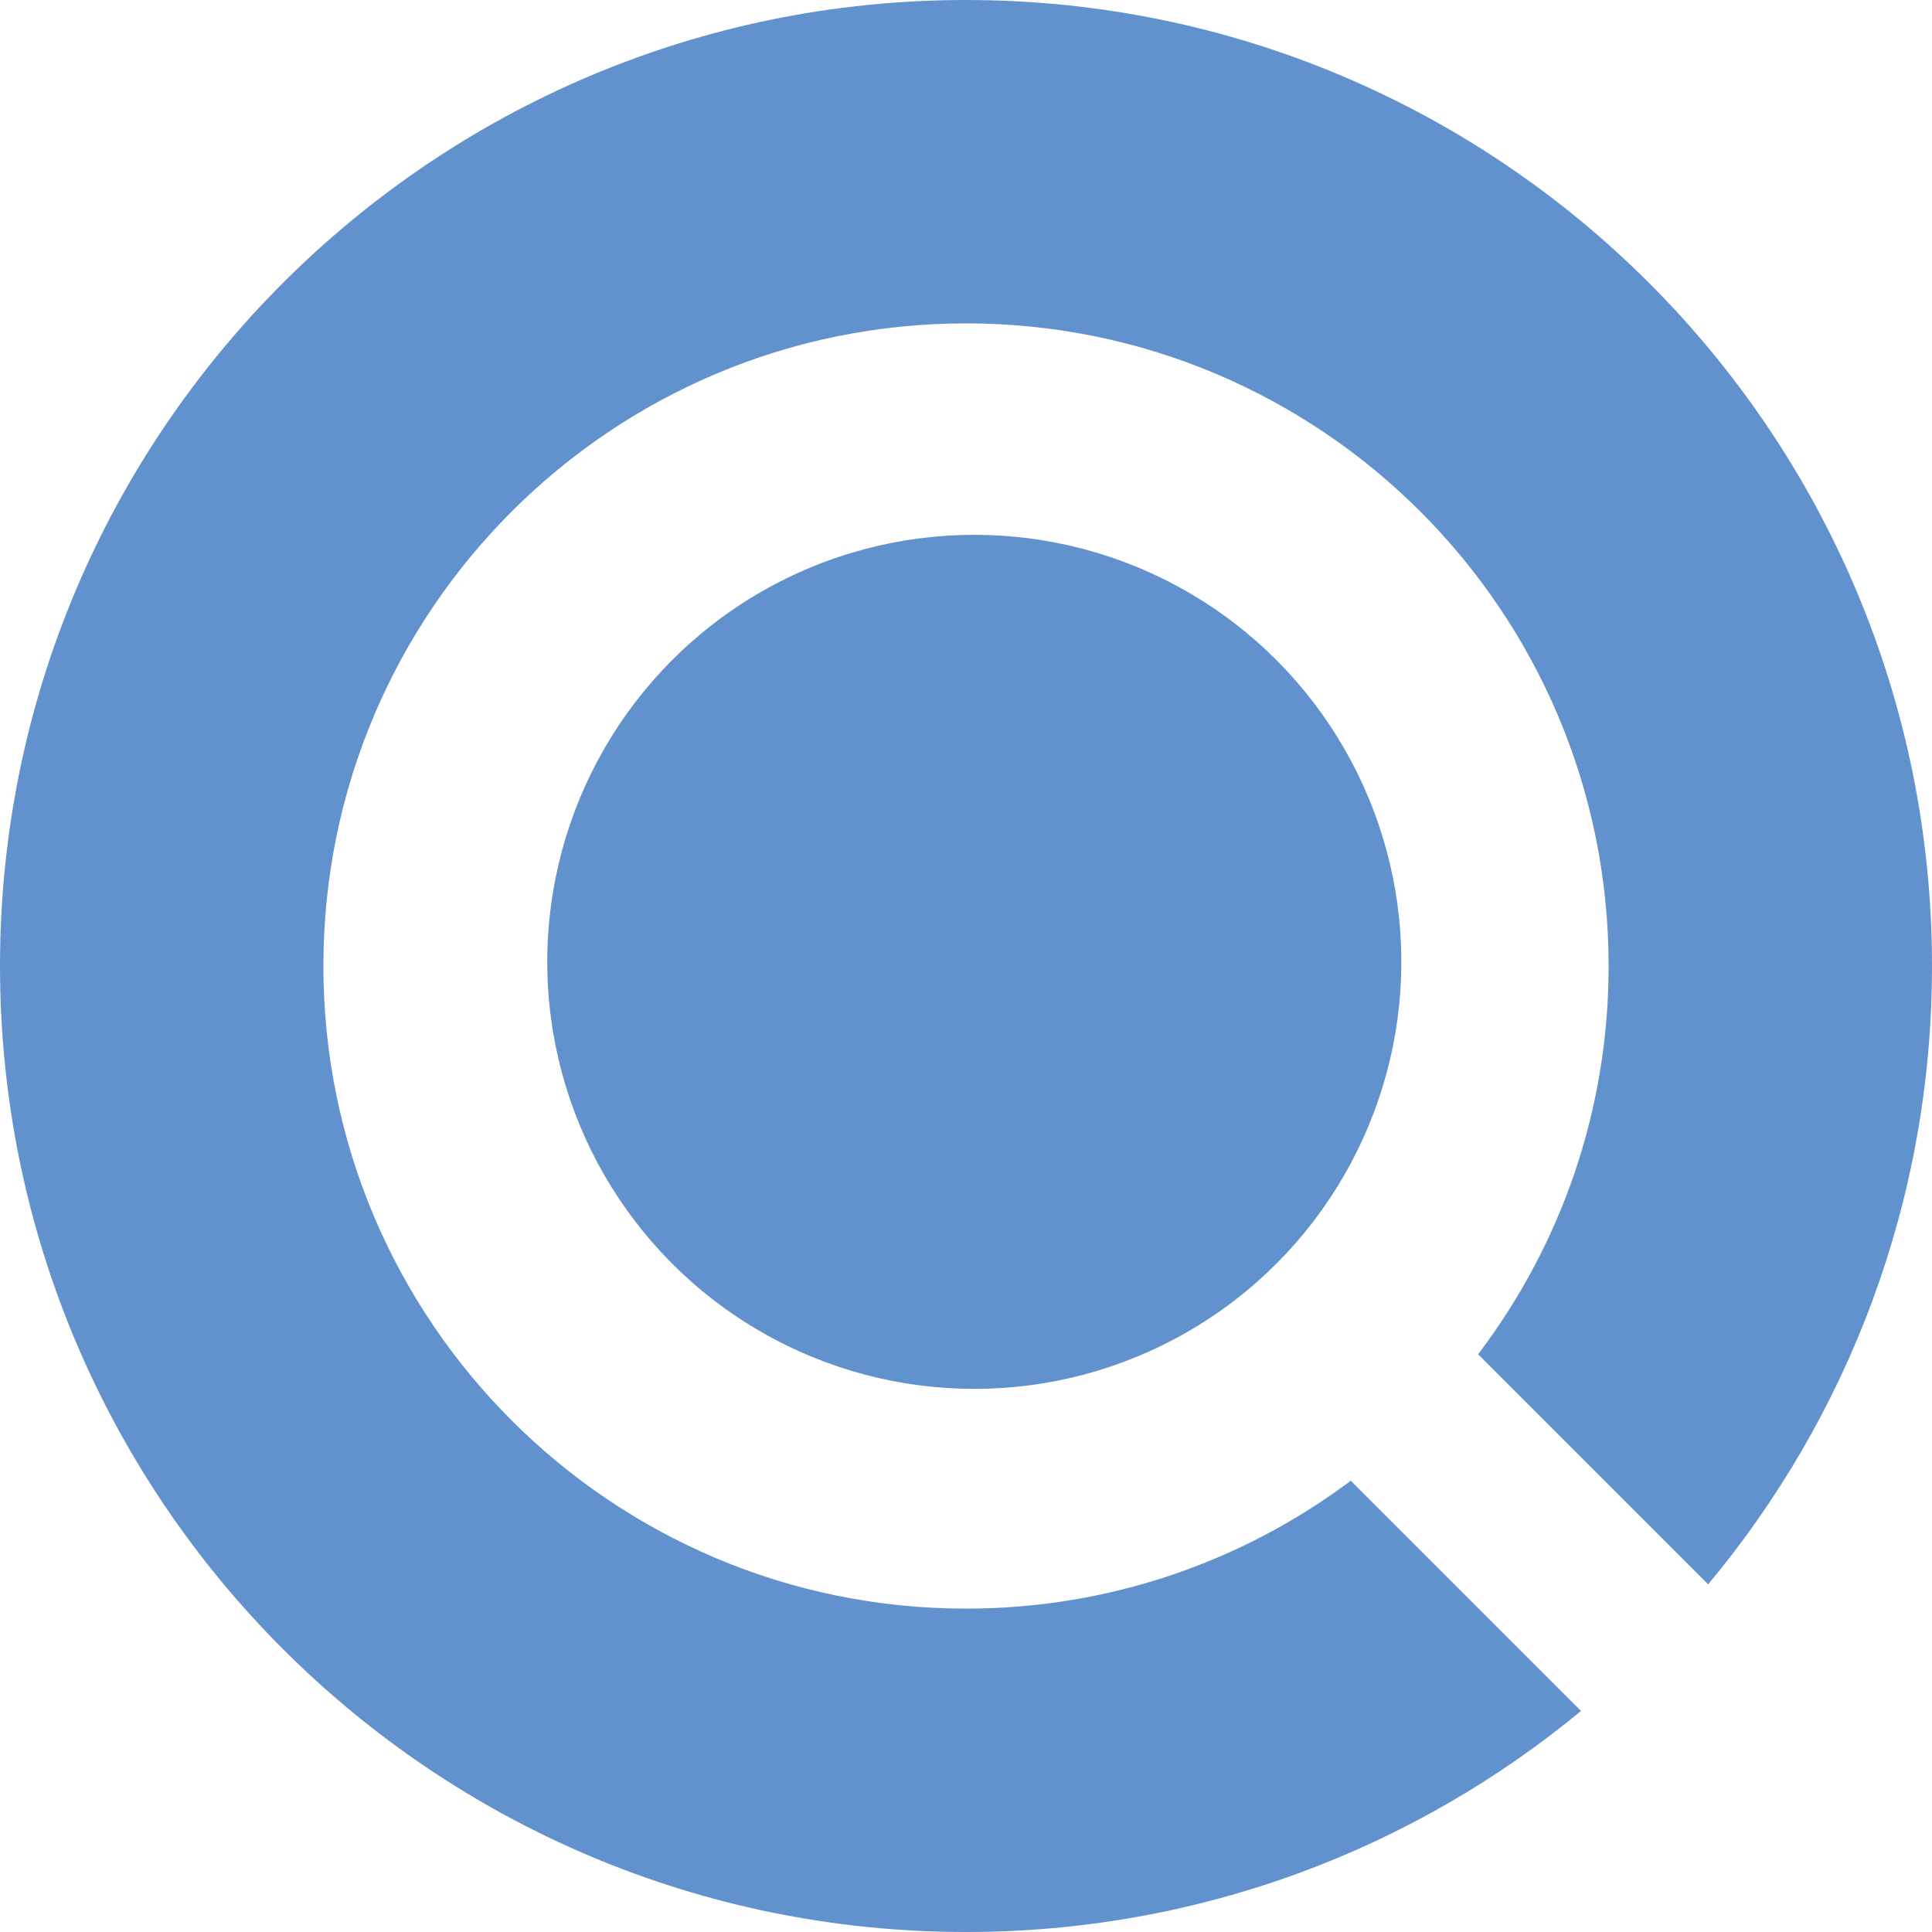 <?xml version="1.0" encoding="UTF-8"?>
<svg xmlns="http://www.w3.org/2000/svg" id="uuid-e46611e8-991c-4dd9-a346-e0ece2ac994d" viewBox="0 0 466 466">
  <path d="m325.803,357.147c-.227.17-.448.347-.676.516-25.754,19.064-57.624,30.337-92.126,30.337-85.604,0-155-69.396-155-155S147.396,78,233,78s155,69.396,155,155c0,35.187-11.727,67.635-31.483,93.651l55.49,55.49c33.705-40.411,53.993-92.404,53.993-149.141C466,104.318,361.682,0,233,0S0,104.318,0,233s104.318,233,233,233c56.36,0,108.045-20.012,148.34-53.316l-55.537-55.537Z" style="fill:#6192cd;"></path>
  <circle cx="235" cy="232" r="103" style="fill:#6192cd;"></circle>
</svg>
